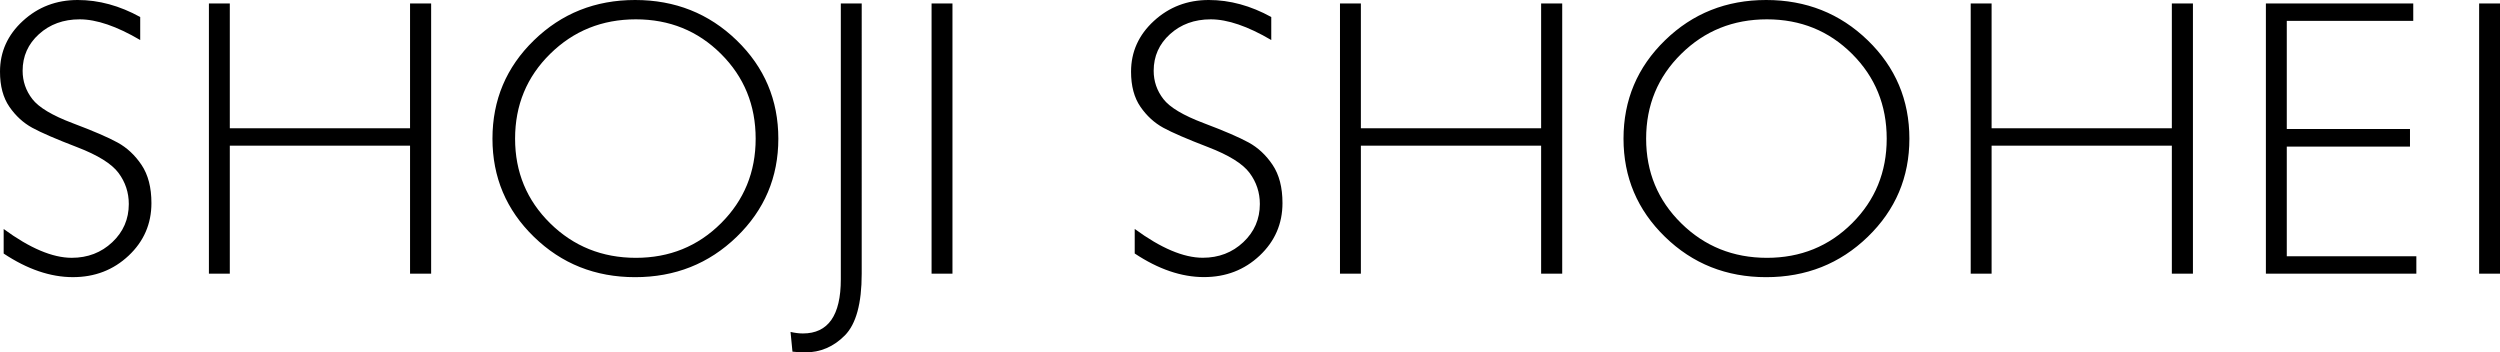 <?xml version="1.0" encoding="utf-8"?>
<!-- Generator: Adobe Illustrator 13.0.0, SVG Export Plug-In . SVG Version: 6.00 Build 14948)  -->
<!DOCTYPE svg PUBLIC "-//W3C//DTD SVG 1.1//EN" "http://www.w3.org/Graphics/SVG/1.1/DTD/svg11.dtd">
<svg version="1.1" id="Layer_1" xmlns="http://www.w3.org/2000/svg" xmlns:xlink="http://www.w3.org/1999/xlink" x="0px" y="0px"
	 width="100.988px" height="14.234px" viewBox="0 0 100.988 14.234" enable-background="new 0 0 100.988 14.234"
	 xml:space="preserve">
<g>
	<path d="M3.141,0C2.276,0,1.536,0.282,0.922,0.847C0.307,1.412,0,2.095,0,2.896c0,0.578,0.126,1.05,0.379,1.417
		c0.253,0.367,0.56,0.649,0.922,0.847S2.267,5.62,3.11,5.943s1.403,0.672,1.679,1.044C5.065,7.36,5.203,7.778,5.203,8.242
		c0,0.609-0.223,1.124-0.668,1.543s-0.991,0.629-1.637,0.629c-0.776,0-1.693-0.388-2.75-1.164v0.992
		c0.958,0.636,1.891,0.953,2.797,0.953c0.885,0,1.635-0.289,2.25-0.867C5.81,9.75,6.117,9.042,6.117,8.203
		c0-0.63-0.133-1.143-0.398-1.539S5.13,5.966,4.75,5.758C4.37,5.549,3.766,5.289,2.938,4.977S1.565,4.338,1.305,4
		C1.044,3.662,0.914,3.281,0.914,2.859c0-0.588,0.22-1.082,0.66-1.48c0.44-0.398,0.988-0.598,1.645-0.598
		c0.682,0,1.497,0.279,2.445,0.836v-0.93C4.831,0.229,3.989,0,3.141,0L3.141,0L3.141,0z M16.564,0.141V5.18H9.283V0.141H8.439
		v10.914h0.844V5.883h7.281v5.172h0.852V0.141H16.564L16.564,0.141z M21.568,1.629c-1.117,1.086-1.675,2.41-1.675,3.973
		c0,1.557,0.558,2.879,1.675,3.965c1.116,1.086,2.479,1.629,4.087,1.629c1.614,0,2.981-0.543,4.103-1.629s1.683-2.408,1.683-3.965
		c0-1.562-0.561-2.887-1.683-3.973S27.269,0,25.655,0C24.047,0,22.685,0.543,21.568,1.629L21.568,1.629z M22.224,9.02
		c-0.944-0.93-1.417-2.069-1.417-3.418c0-1.354,0.472-2.496,1.417-3.426c0.945-0.93,2.099-1.395,3.462-1.395
		c1.358,0,2.504,0.465,3.438,1.395s1.401,2.072,1.401,3.426c0,1.349-0.467,2.488-1.401,3.418s-2.08,1.395-3.438,1.395
		C24.323,10.414,23.169,9.949,22.224,9.02L22.224,9.02z M33.965,0.141v11.141c0,1.458-0.51,2.188-1.531,2.188
		c-0.156,0-0.323-0.021-0.5-0.062l0.078,0.797c0.193,0.021,0.362,0.031,0.508,0.031c0.62,0,1.156-0.229,1.609-0.688
		c0.453-0.459,0.68-1.289,0.68-2.492V0.141H33.965L33.965,0.141z M37.631,0.141v10.914h0.844V0.141H37.631L37.631,0.141z M48.83,0
		c-0.865,0-1.604,0.282-2.219,0.847c-0.615,0.565-0.922,1.248-0.922,2.049c0,0.578,0.126,1.05,0.379,1.417
		c0.253,0.367,0.561,0.649,0.923,0.847c0.362,0.198,0.965,0.458,1.808,0.782s1.403,0.672,1.679,1.044s0.414,0.791,0.414,1.254
		c0,0.609-0.223,1.124-0.668,1.543s-0.991,0.629-1.637,0.629c-0.776,0-1.693-0.388-2.75-1.164v0.992
		c0.958,0.636,1.891,0.953,2.797,0.953c0.885,0,1.635-0.289,2.25-0.867c0.614-0.578,0.922-1.286,0.922-2.125
		c0-0.63-0.133-1.143-0.398-1.539s-0.589-0.698-0.969-0.906c-0.38-0.208-0.984-0.469-1.812-0.781S47.254,4.338,46.994,4
		c-0.261-0.338-0.391-0.719-0.391-1.141c0-0.588,0.22-1.082,0.66-1.48c0.44-0.398,0.988-0.598,1.645-0.598
		c0.682,0,1.497,0.279,2.445,0.836v-0.93C50.52,0.229,49.678,0,48.83,0L48.83,0L48.83,0z M62.254,0.141V5.18h-7.281V0.141h-0.844
		v10.914h0.844V5.883h7.281v5.172h0.852V0.141H62.254L62.254,0.141z M67.258,1.629c-1.117,1.086-1.676,2.41-1.676,3.973
		c0,1.557,0.559,2.879,1.676,3.965c1.115,1.086,2.479,1.629,4.086,1.629c1.613,0,2.982-0.543,4.104-1.629s1.682-2.408,1.682-3.965
		c0-1.562-0.561-2.887-1.682-3.973S72.957,0,71.344,0C69.736,0,68.373,0.543,67.258,1.629L67.258,1.629z M67.914,9.02
		c-0.945-0.93-1.418-2.069-1.418-3.418c0-1.354,0.473-2.496,1.418-3.426c0.943-0.93,2.098-1.395,3.461-1.395
		c1.359,0,2.506,0.465,3.439,1.395s1.4,2.072,1.4,3.426c0,1.349-0.467,2.488-1.4,3.418s-2.08,1.395-3.439,1.395
		C70.012,10.414,68.857,9.949,67.914,9.02L67.914,9.02z M87.732,0.141V5.18h-7.281V0.141h-0.844v10.914h0.844V5.883h7.281v5.172
		h0.852V0.141H87.732L87.732,0.141z M91.531,0.141v10.914h6.078v-0.703h-5.234v-4.43h4.977V5.211h-4.977V0.844h5.109V0.141H91.531
		L91.531,0.141z M100.145,0.141v10.914h0.844V0.141H100.145L100.145,0.141z"/>
</g>
</svg>
